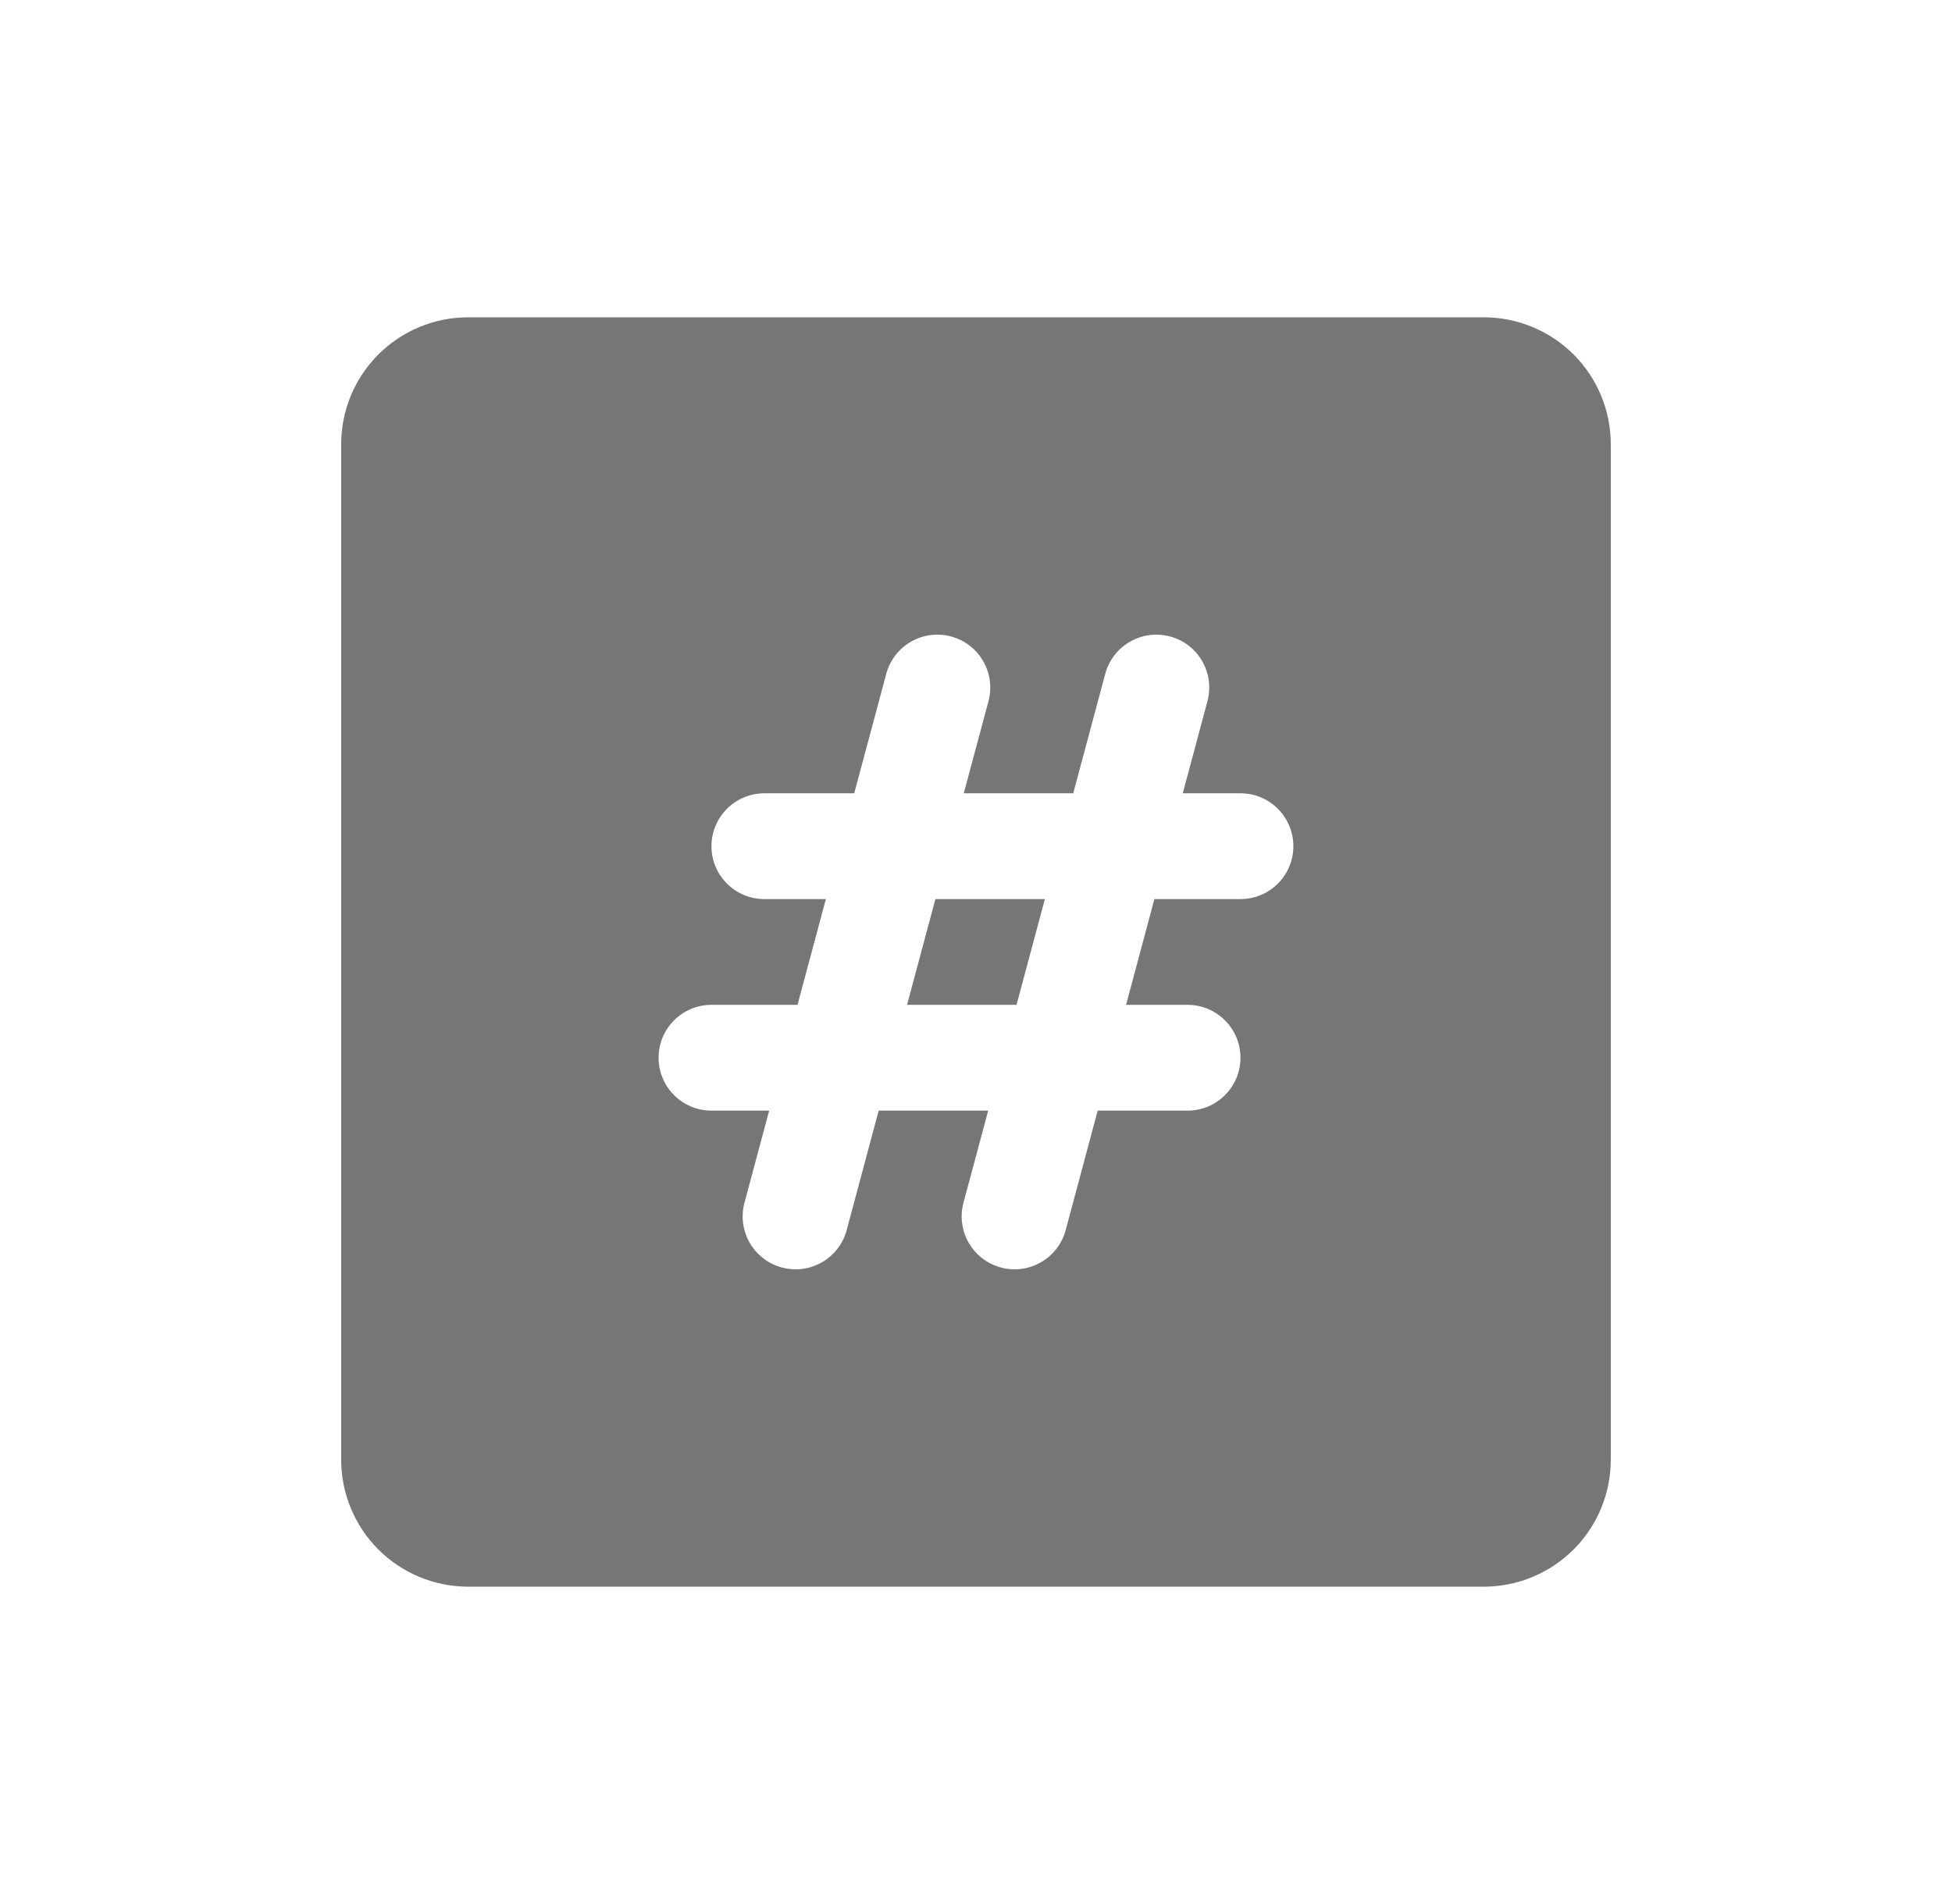 <svg width="41" height="40" viewBox="0 0 41 40" fill="none" xmlns="http://www.w3.org/2000/svg">
<path fill-rule="evenodd" clip-rule="evenodd" d="M9.833 6.666C9.125 6.666 8.447 6.947 7.947 7.447C7.447 7.947 7.166 8.625 7.166 9.333V30.666C7.166 31.373 7.447 32.051 7.947 32.552C8.447 33.052 9.125 33.333 9.833 33.333H31.166C31.873 33.333 32.551 33.052 33.052 32.552C33.552 32.051 33.833 31.373 33.833 30.666V9.333C33.833 8.625 33.552 7.947 33.052 7.447C32.551 6.947 31.873 6.666 31.166 6.666H9.833ZM19.976 13.371C20.569 13.53 20.92 14.139 20.762 14.732L20.243 16.666H22.542L23.215 14.156C23.374 13.564 23.983 13.212 24.576 13.371C25.169 13.53 25.52 14.139 25.361 14.732L24.843 16.666H26.055C26.669 16.666 27.166 17.164 27.166 17.777C27.166 18.391 26.669 18.888 26.055 18.888H24.247L23.652 21.11H24.944C25.557 21.11 26.055 21.608 26.055 22.221C26.055 22.835 25.557 23.332 24.944 23.332H23.056L22.384 25.842C22.225 26.435 21.616 26.787 21.023 26.628C20.43 26.469 20.078 25.86 20.237 25.267L20.756 23.332H18.456L17.784 25.842C17.625 26.435 17.016 26.787 16.423 26.628C15.83 26.469 15.478 25.86 15.637 25.267L16.156 23.332H14.944C14.33 23.332 13.833 22.835 13.833 22.221C13.833 21.608 14.33 21.11 14.944 21.11H16.751L17.347 18.888H16.055C15.441 18.888 14.944 18.391 14.944 17.777C14.944 17.164 15.441 16.666 16.055 16.666H17.942L18.615 14.156C18.774 13.564 19.383 13.212 19.976 13.371ZM19.052 21.11L19.647 18.888H21.947L21.351 21.11H19.052Z" fill="#767676"/>
</svg>
